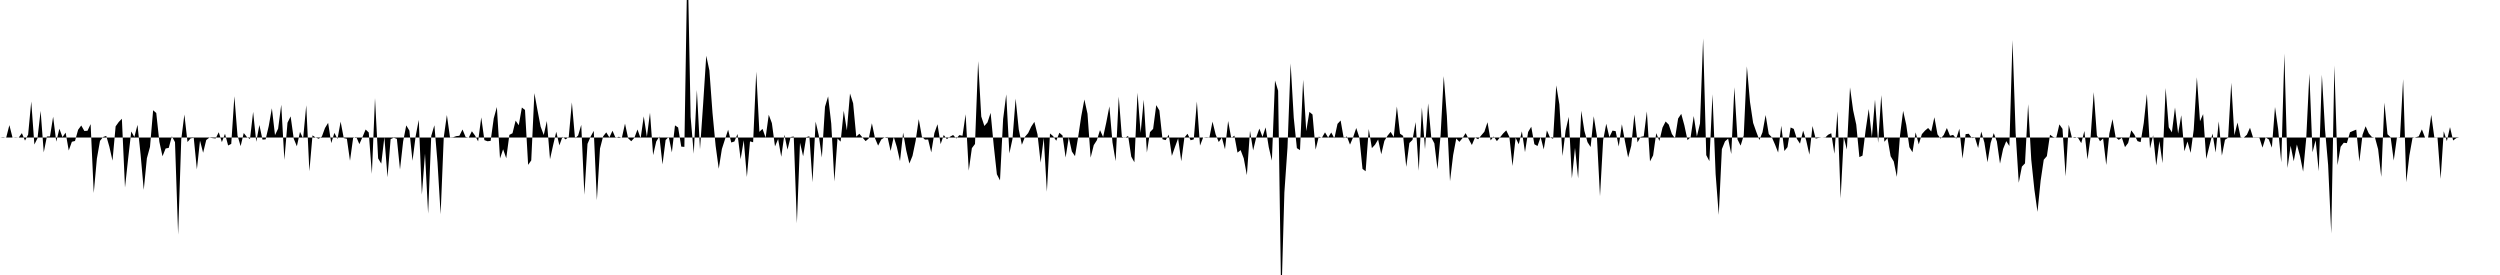 <svg viewBox="0 0 200 22" >
<polyline points="0,11 0.25,11.03 0.50,10.99 0.75,10.01 1,11 1.25,11.02 1.50,11 1.75,10.65 2,11.25 2.25,10.77 2.50,8.12 2.75,11.56 3,11.06 3.25,8.87 3.50,12.19 3.75,10.92 4,10.91 4.25,9.34 4.50,11.33 4.75,10.30 5,10.97 5.25,10.61 5.50,12.04 5.75,11.34 6,11.28 6.25,10.38 6.50,10.04 6.75,10.48 7,10.46 7.25,9.93 7.50,15.44 7.75,12.69 8,11.27 8.25,10.96 8.50,10.87 8.75,11.74 9,12.85 9.25,10.11 9.50,9.76 9.75,9.50 10,15 10.25,12.70 10.50,10.52 10.75,10.96 11,9.99 11.25,12.38 11.50,15.19 11.75,12.66 12,11.75 12.25,8.82 12.50,9.04 12.75,11.35 13,12.50 13.25,11.88 13.50,11.83 13.75,10.90 14,11.37 14.25,18.77 14.50,11.15 14.75,9.16 15,11.36 15.25,11.07 15.50,11.03 15.75,13.55 16,11.25 16.25,12.22 16.50,11.20 16.75,11.01 17,11.05 17.25,11.08 17.50,10.58 17.75,11.37 18,10.70 18.25,11.64 18.50,11.51 18.75,7.70 19,10.84 19.25,11.69 19.50,10.64 19.75,10.96 20,11.12 20.25,8.95 20.50,11.34 20.75,10 21,11.17 21.25,11.15 21.50,10.08 21.75,8.66 22,10.81 22.25,10.29 22.50,8.38 22.75,12.79 23,9.82 23.25,9.31 23.50,11.10 23.75,11.70 24,10.55 24.25,11.08 24.50,8.42 24.75,13.70 25,10.83 25.25,11 25.50,11.10 25.75,10.92 26,10.24 26.25,9.83 26.50,11.45 26.75,10.63 27,11.12 27.25,9.73 27.50,11.05 27.75,11.10 28,12.86 28.25,11.04 28.50,10.95 28.75,11.53 29,10.96 29.25,10.36 29.50,10.60 29.75,13.91 30,7.85 30.25,12.67 30.50,13.09 30.75,10.97 31,14.18 31.25,11.13 31.50,11.02 31.75,11.11 32,13.56 32.25,11.32 32.50,10.03 32.75,10.45 33,12.86 33.25,10.91 33.50,9.59 33.75,15.57 34,12.29 34.25,17.09 34.50,10.87 34.75,10.02 35,12.99 35.25,17.14 35.50,10.99 35.75,9.20 36,10.99 36.25,10.98 36.50,10.89 36.75,10.86 37,10.36 37.25,10.96 37.50,11.01 37.75,10.50 38,10.84 38.25,11.31 38.50,9.39 38.75,11.21 39,11.30 39.25,11.27 39.50,9.47 39.75,8.56 40,12.68 40.25,11.94 40.50,12.66 40.75,10.79 41,10.66 41.25,9.65 41.50,10.02 41.75,8.60 42,8.80 42.25,13.19 42.50,12.83 42.75,7.45 43,8.82 43.25,10.13 43.50,10.80 43.75,9.68 44,12.74 44.25,11.61 44.50,10.54 44.75,11.63 45,10.94 45.25,11.15 45.50,10.95 45.75,8.19 46,11.07 46.25,10.84 46.50,9.99 46.75,15.58 47,11.51 47.25,10.93 47.50,10.47 47.75,16.02 48,11.88 48.25,10.91 48.50,10.59 48.75,10.99 49,10.46 49.25,11.04 49.50,10.94 49.75,11.02 50,9.89 50.25,11.06 50.50,11.30 50.75,11.02 51,10.36 51.25,11.07 51.50,9.31 51.75,10.95 52,9.02 52.25,12.41 52.50,11.32 52.75,10.92 53,13.15 53.25,11.20 53.50,10.95 53.75,12.19 54,10.03 54.25,10.20 54.50,11.73 54.75,11.75 55,-3.67 55.25,9.35 55.50,12.30 55.75,7.20 56,11.94 56.25,8.33 56.50,4.46 56.75,5.63 57,9.03 57.25,11.66 57.50,13.50 57.75,11.92 58,11.14 58.25,10.38 58.50,11.40 58.75,11.32 59,10.72 59.25,12.74 59.50,11.22 59.75,14.16 60,11.31 60.25,11.38 60.50,5.73 60.75,10.55 61,10.31 61.25,11.01 61.50,9.18 61.75,9.85 62,11.71 62.25,11.12 62.50,12.54 62.75,10.78 63,11.97 63.25,10.96 63.50,10.92 63.75,17.87 64,11.42 64.25,12.50 64.50,10.97 64.75,10.90 65,14.58 65.25,9.73 65.50,10.82 65.75,12.60 66,8.54 66.25,7.71 66.50,9.89 66.75,14.52 67,11.08 67.25,11.33 67.50,8.86 67.75,10.43 68,7.48 68.25,8.26 68.50,10.93 68.75,10.70 69,11 69.25,11.29 69.50,11.08 69.75,9.86 70,11.06 70.25,11.65 70.50,11.16 70.75,11 71,10.95 71.25,12.08 71.50,10.95 71.75,11.77 72,12.89 72.25,10.61 72.50,12.04 72.75,13.08 73,12.47 73.25,11.27 73.50,9.53 73.75,10.93 74,11.17 74.25,11.16 74.50,12.19 74.75,10.65 75,9.94 75.25,11.53 75.50,10.80 75.75,11.13 76,10.94 76.25,10.80 76.50,11.08 76.75,10.81 77,10.86 77.25,9.14 77.50,13.65 77.75,11.85 78,11.52 78.25,4.89 78.50,9.32 78.75,10.08 79,9.79 79.25,9.03 79.50,11.65 79.75,13.94 80,14.43 80.25,9.52 80.50,7.55 80.75,12.27 81,11.11 81.25,7.89 81.50,10.35 81.75,11.58 82,10.94 82.25,10.65 82.50,10.13 82.75,9.75 83,10.75 83.25,13.01 83.50,11.04 83.75,15.34 84,10.68 84.25,10.89 84.50,11.26 84.75,10.62 85,10.84 85.25,12.60 85.50,10.99 85.75,12.12 86,12.49 86.25,10.97 86.50,9.30 86.75,7.96 87,9.10 87.25,12.61 87.50,11.61 87.75,11.22 88,10.41 88.25,10.96 88.50,9.81 88.75,8.51 89,11.40 89.25,12.89 89.50,7.73 89.75,10.95 90,11.03 90.25,10.87 90.50,12.53 90.75,12.98 91,7.42 91.25,10.63 91.50,7.98 91.75,12.20 92,10.57 92.25,10.31 92.50,8.41 92.75,8.84 93,11.14 93.25,11.21 93.50,10.77 93.75,12.47 94,11.75 94.25,11.07 94.50,12.90 94.75,11.01 95,10.70 95.25,11.22 95.50,11.15 95.75,8.12 96,11.65 96.25,11 96.50,11.03 96.75,11.01 97,9.73 97.25,10.75 97.50,11.36 97.75,11.01 98,11.94 98.25,9.68 98.50,11.05 98.75,10.85 99,12.21 99.25,12.01 99.50,12.67 99.75,14.01 100,10.47 100.25,12.03 100.50,10.98 100.75,10.29 101,10.95 101.25,10.19 101.50,11.77 101.75,12.85 102,6.44 102.25,7.26 102.50,24.22 102.75,15.40 103,11.80 103.25,5.07 103.50,9.42 103.75,11.85 104,12.01 104.25,6.38 104.50,10.49 104.75,8.95 105,9.16 105.25,11.97 105.50,10.93 105.75,11.02 106,10.59 106.25,11 106.50,10.60 106.75,11.07 107,9.91 107.25,9.64 107.50,11.07 107.75,10.91 108,11.57 108.25,10.98 108.50,10.24 108.75,11.01 109,13.51 109.25,13.70 109.50,10.32 109.75,11.85 110,11.58 110.25,11.16 110.50,12.34 110.75,11.27 111,10.86 111.25,10.55 111.50,10.96 111.75,8.52 112,10.69 112.25,10.87 112.50,13.35 112.75,11.44 113,11.19 113.25,9.77 113.50,13.66 113.75,8.60 114,11.93 114.25,8.27 114.50,10.99 114.75,11.47 115,13.54 115.25,10.77 115.50,6.09 115.75,9.28 116,14.50 116.25,12.41 116.50,11.08 116.75,11.35 117,11.05 117.25,10.65 117.50,11.14 117.75,11.60 118,11 118.25,11.14 118.50,10.83 118.75,10.54 119,9.78 119.25,11.23 119.50,10.92 119.75,11.29 120,10.99 120.25,10.68 120.50,10.43 120.75,10.95 121,13.28 121.25,11.02 121.50,11.54 121.75,10.51 122,12.17 122.25,10.56 122.50,10.14 122.75,11.54 123,11.68 123.25,10.97 123.50,11.95 123.75,10.43 124,11 124.25,11.10 124.50,6.83 124.75,8.35 125,12.48 125.25,10.44 125.50,9.35 125.75,14.27 126,11.83 126.25,14.27 126.50,8.86 126.75,10.47 127,11.37 127.25,11.76 127.50,9.30 127.75,10.88 128,15.70 128.25,11.22 128.50,9.90 128.75,10.97 129,10.45 129.25,10.49 129.50,11.72 129.75,9.94 130,11.32 130.25,12.60 130.50,11.66 130.75,9.16 131,11.39 131.25,10.95 131.50,10.90 131.75,8.91 132,12.91 132.25,12.43 132.50,10.65 132.75,11.28 133,10.21 133.25,9.72 133.50,9.97 133.75,10.72 134,11.07 134.25,9.48 134.50,9.11 134.75,10.03 135,11.21 135.25,10.97 135.50,9.28 135.75,10.92 136,9.88 136.25,3.07 136.50,12.41 136.75,12.89 137,7.54 137.25,13.93 137.50,17.19 137.75,11.93 138,11.31 138.25,11.09 138.50,12.32 138.75,6.98 139,11.15 139.25,11.65 139.50,10.83 139.75,5.31 140,8.16 140.25,9.83 140.50,10.54 140.75,11.20 141,10.58 141.25,9.20 141.50,10.72 141.75,10.99 142,11.56 142.25,12.20 142.50,10.06 142.75,12.08 143,11.77 143.25,10.20 143.50,10.31 143.75,11.11 144,11.49 144.25,10.45 144.50,11.25 144.75,12.37 145,10.08 145.25,11.09 145.50,11.03 145.75,11 146,11.02 146.25,10.78 146.50,10.66 146.75,12.30 147,8.91 147.25,15.87 147.50,10.97 147.75,11.96 148,6.99 148.25,8.82 148.50,9.97 148.75,12.57 149,12.45 149.25,10.42 149.50,8.72 149.75,10.97 150,7.97 150.25,11.43 150.50,7.61 150.75,11.34 151,11.05 151.25,12.50 151.50,12.92 151.75,14.15 152,10.84 152.25,8.87 152.50,9.99 152.75,11.77 153,12.18 153.25,10.59 153.50,11.55 153.75,10.73 154,10.45 154.25,10.24 154.50,10.52 154.75,9.38 155,10.75 155.25,11.09 155.50,10.80 155.75,10.24 156,10.86 156.25,10.79 156.50,11.10 156.75,10.30 157,12.69 157.25,10.73 157.50,10.70 157.75,11.05 158,11.02 158.25,11.84 158.50,10.53 158.75,11.40 159,12.98 159.25,11.44 159.50,10.65 159.75,11.32 160,13.09 160.25,11.91 160.50,11.29 160.75,11.68 161,3.21 161.25,10.63 161.50,14.62 161.75,13.33 162,13.07 162.25,8.33 162.50,12.77 162.75,15.16 163,16.95 163.25,14.46 163.50,12.78 163.75,12.49 164,10.78 164.25,10.96 164.50,11.03 164.75,9.95 165,10.31 165.25,14.11 165.50,9.98 165.75,11.01 166,10.96 166.25,11.04 166.50,11.45 166.75,10.48 167,12.75 167.25,10.94 167.50,7.37 167.75,10.83 168,11.30 168.25,11.08 168.50,13.20 168.75,10.68 169,9.53 169.25,10.98 169.50,11.19 169.75,11.02 170,11.77 170.25,11.44 170.50,10.43 170.75,10.77 171,11.29 171.25,11.37 171.50,9.84 171.75,7.52 172,11.88 172.25,10.82 172.50,13.24 172.75,11.29 173,13.05 173.25,7.04 173.50,10.18 173.75,10.59 174,8.60 174.25,10.69 174.50,9.22 174.75,12.10 175,11.32 175.25,12.23 175.50,10.36 175.75,6.18 176,9.70 176.25,9.13 176.50,12.71 176.75,11.68 177,10.69 177.25,12.20 177.50,9.71 177.75,12.45 178,11.18 178.25,11.02 178.50,6.62 178.75,10.82 179,9.80 179.25,10.98 179.50,11.01 179.75,10.78 180,10.22 180.25,11.02 180.50,11.02 180.75,11.02 181,11.81 181.25,11 181.50,11.15 181.75,11.81 182,8.56 182.25,10.32 182.50,12.99 182.75,4.28 183,13.44 183.25,11.66 183.50,12.90 183.75,11.56 184,12.48 184.25,13.73 184.50,11.05 184.75,5.90 185,12.18 185.25,11.22 185.50,13.70 185.75,5.98 186,10.34 186.25,13.20 186.50,18.68 186.75,5.24 187,13.21 187.25,11.74 187.50,11.42 187.75,11.45 188,10.58 188.25,10.47 188.50,10.37 188.75,12.93 189,10.79 189.25,10.10 189.50,10.67 189.75,10.96 190,11.01 190.25,11.94 190.50,14.15 190.75,8.21 191,10.74 191.25,10.98 191.50,12.84 191.75,11.02 192,10.97 192.25,6.33 192.50,14.58 192.75,12.44 193,11.04 193.25,10.98 193.50,10.91 193.75,10.35 194,11 194.25,11 194.50,9.19 194.75,11.02 195,11.01 195.25,14.31 195.50,10.50 195.75,11.29 196,10.17 196.25,11.24 196.50,11.05 196.75,11 197,11 197.25,11 197.50,11 197.75,11 198,11 198.25,11 198.50,11 198.75,11 199,11 199.25,11 199.50,11 199.75,11 " />
</svg>